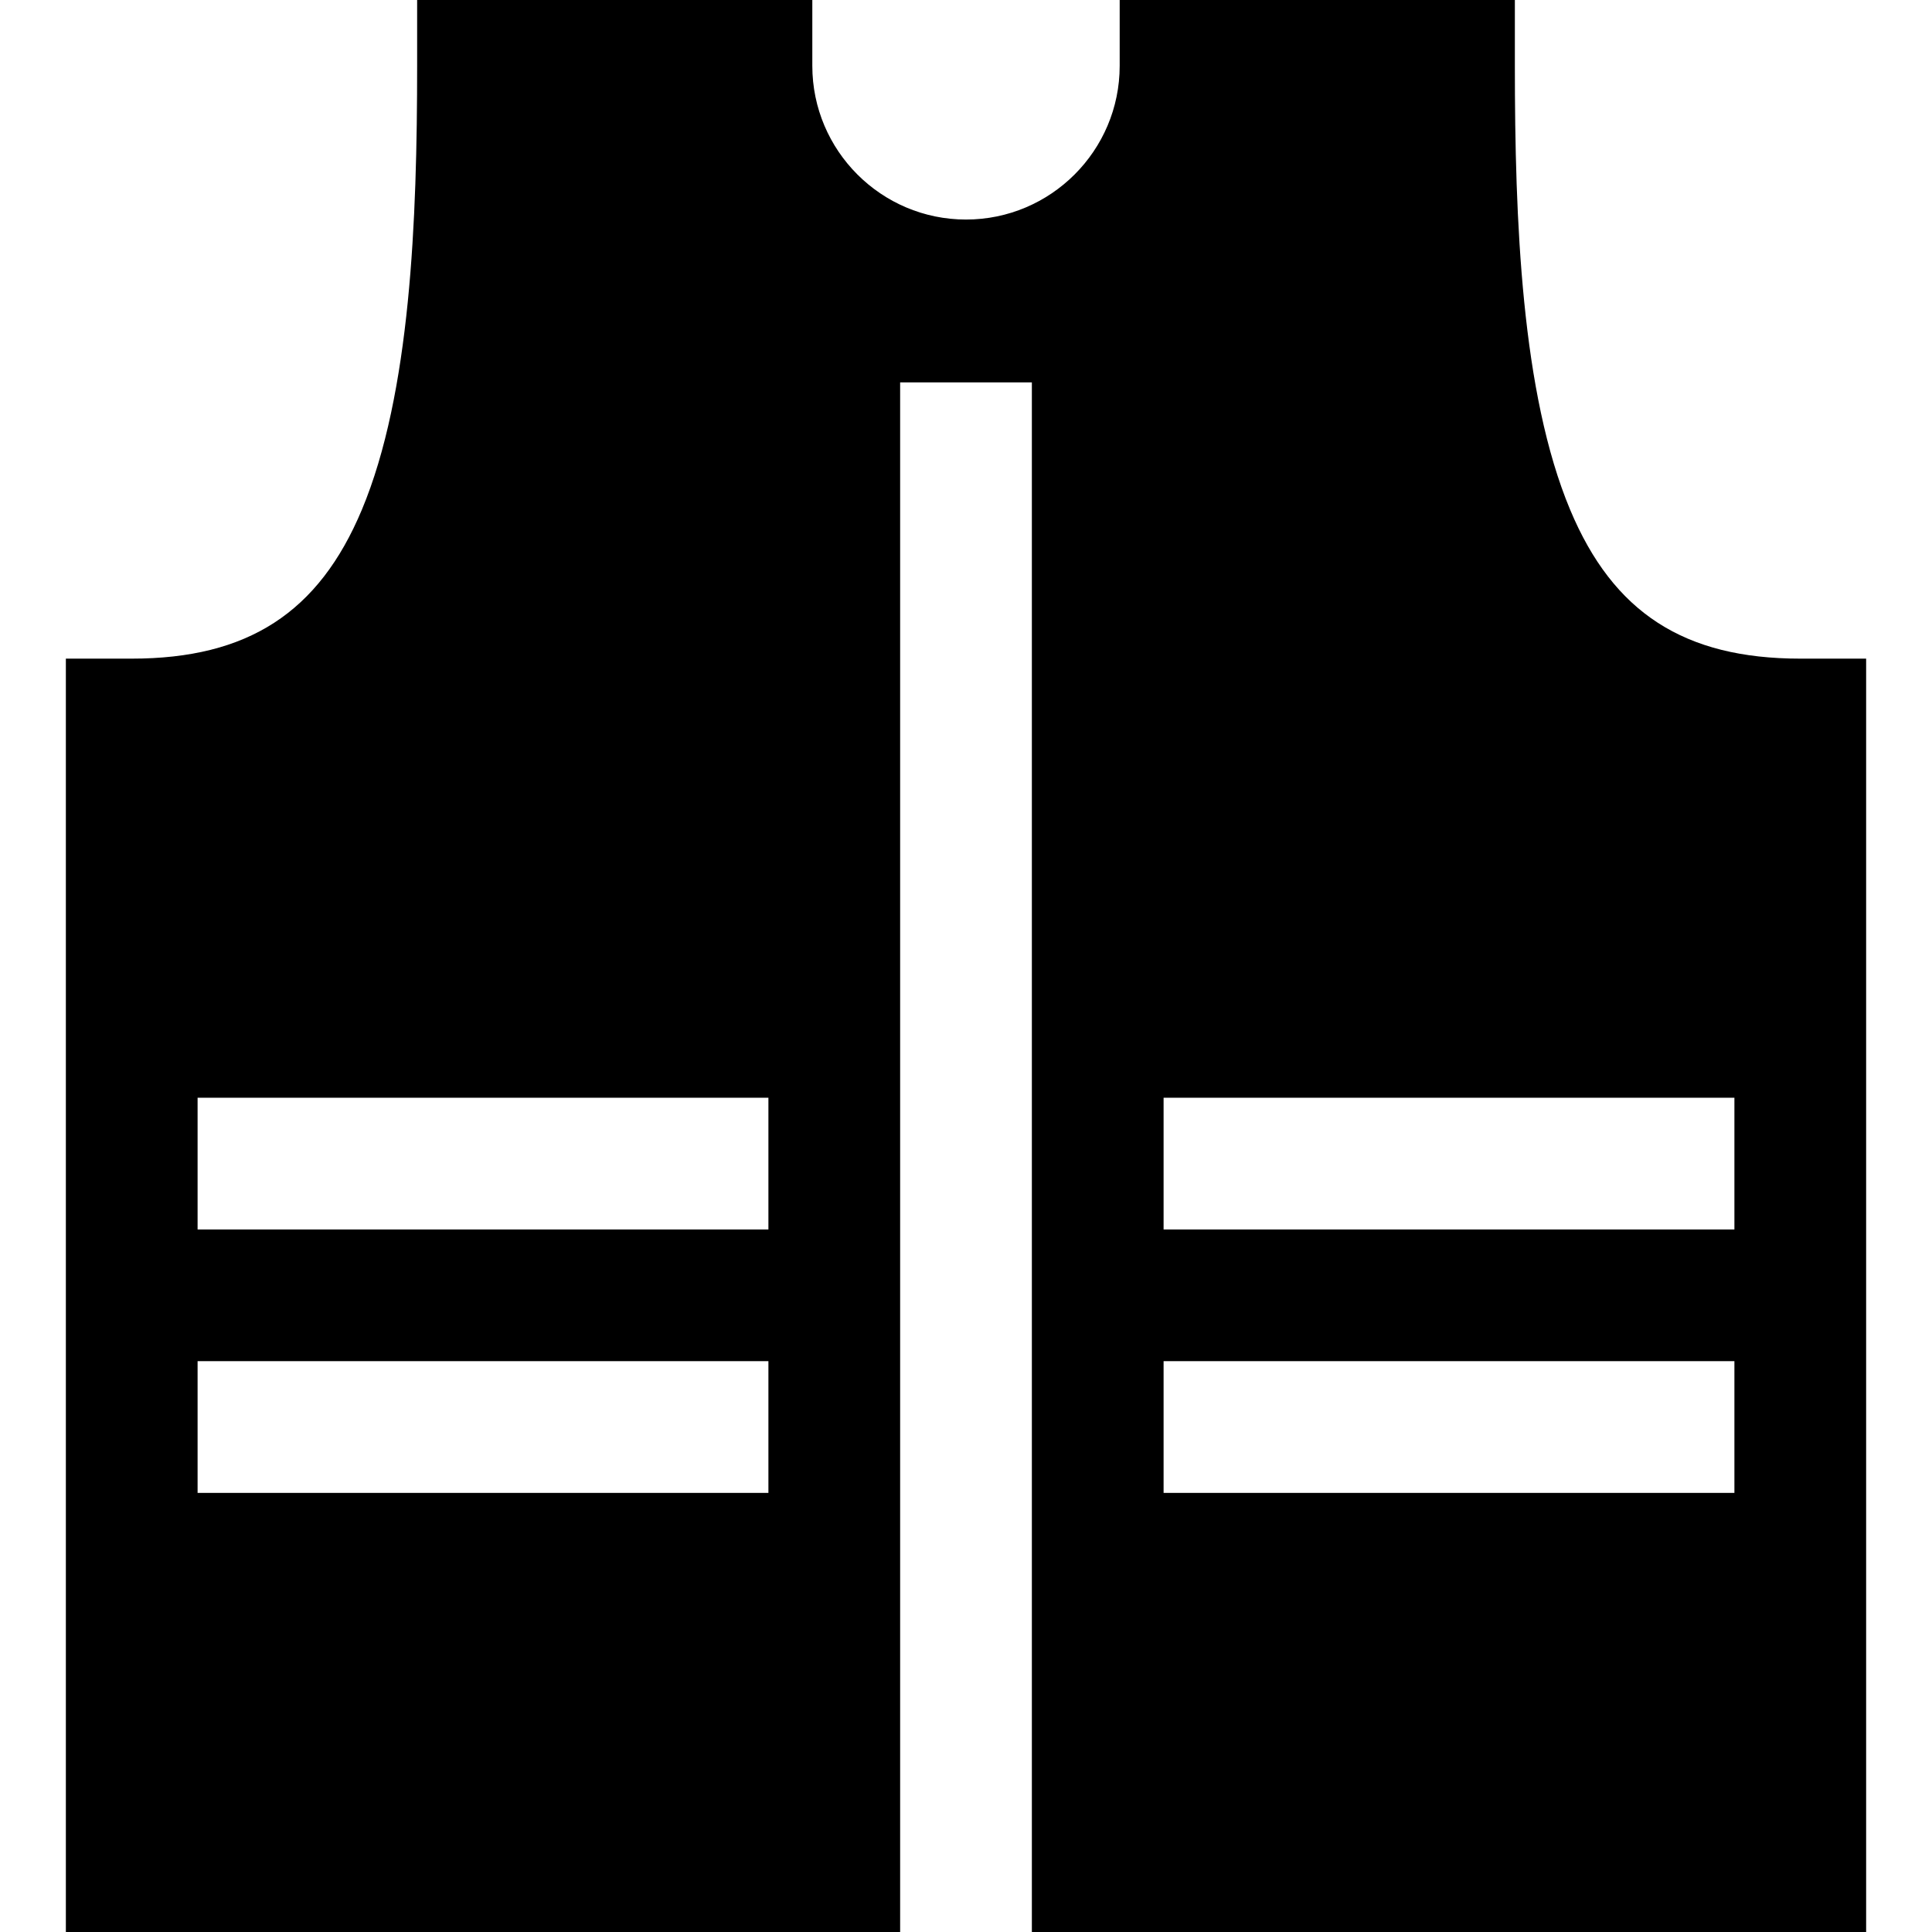 <?xml version="1.0" encoding="iso-8859-1"?>
<!-- Uploaded to: SVG Repo, www.svgrepo.com, Generator: SVG Repo Mixer Tools -->
<svg fill="#000000" height="800px" width="800px" version="1.1" id="Layer_1" xmlns="http://www.w3.org/2000/svg" xmlns:xlink="http://www.w3.org/1999/xlink" 
	 viewBox="0 0 440 440" xml:space="preserve">
<g id="XMLID_188_">
	<g>
		<path d="M410,150c-26.43,0-42.595-10.46-52.413-33.915C346.495,89.59,345,50.118,345,15V0h-90v15c0,19.299-15.701,35-35,35
			s-35-15.701-35-35V0H95v15c0,35.118-1.495,74.59-12.587,101.085C72.595,139.54,56.43,150,30,150H15v290h190V87.085h30V440h190V150
			H410z M175,340H45v-30h130V340z M175,280H45v-30h130V280z M395,340H265v-30h130V340z M395,280H265v-30h130V280z"/>
	</g>
</g>
</svg>